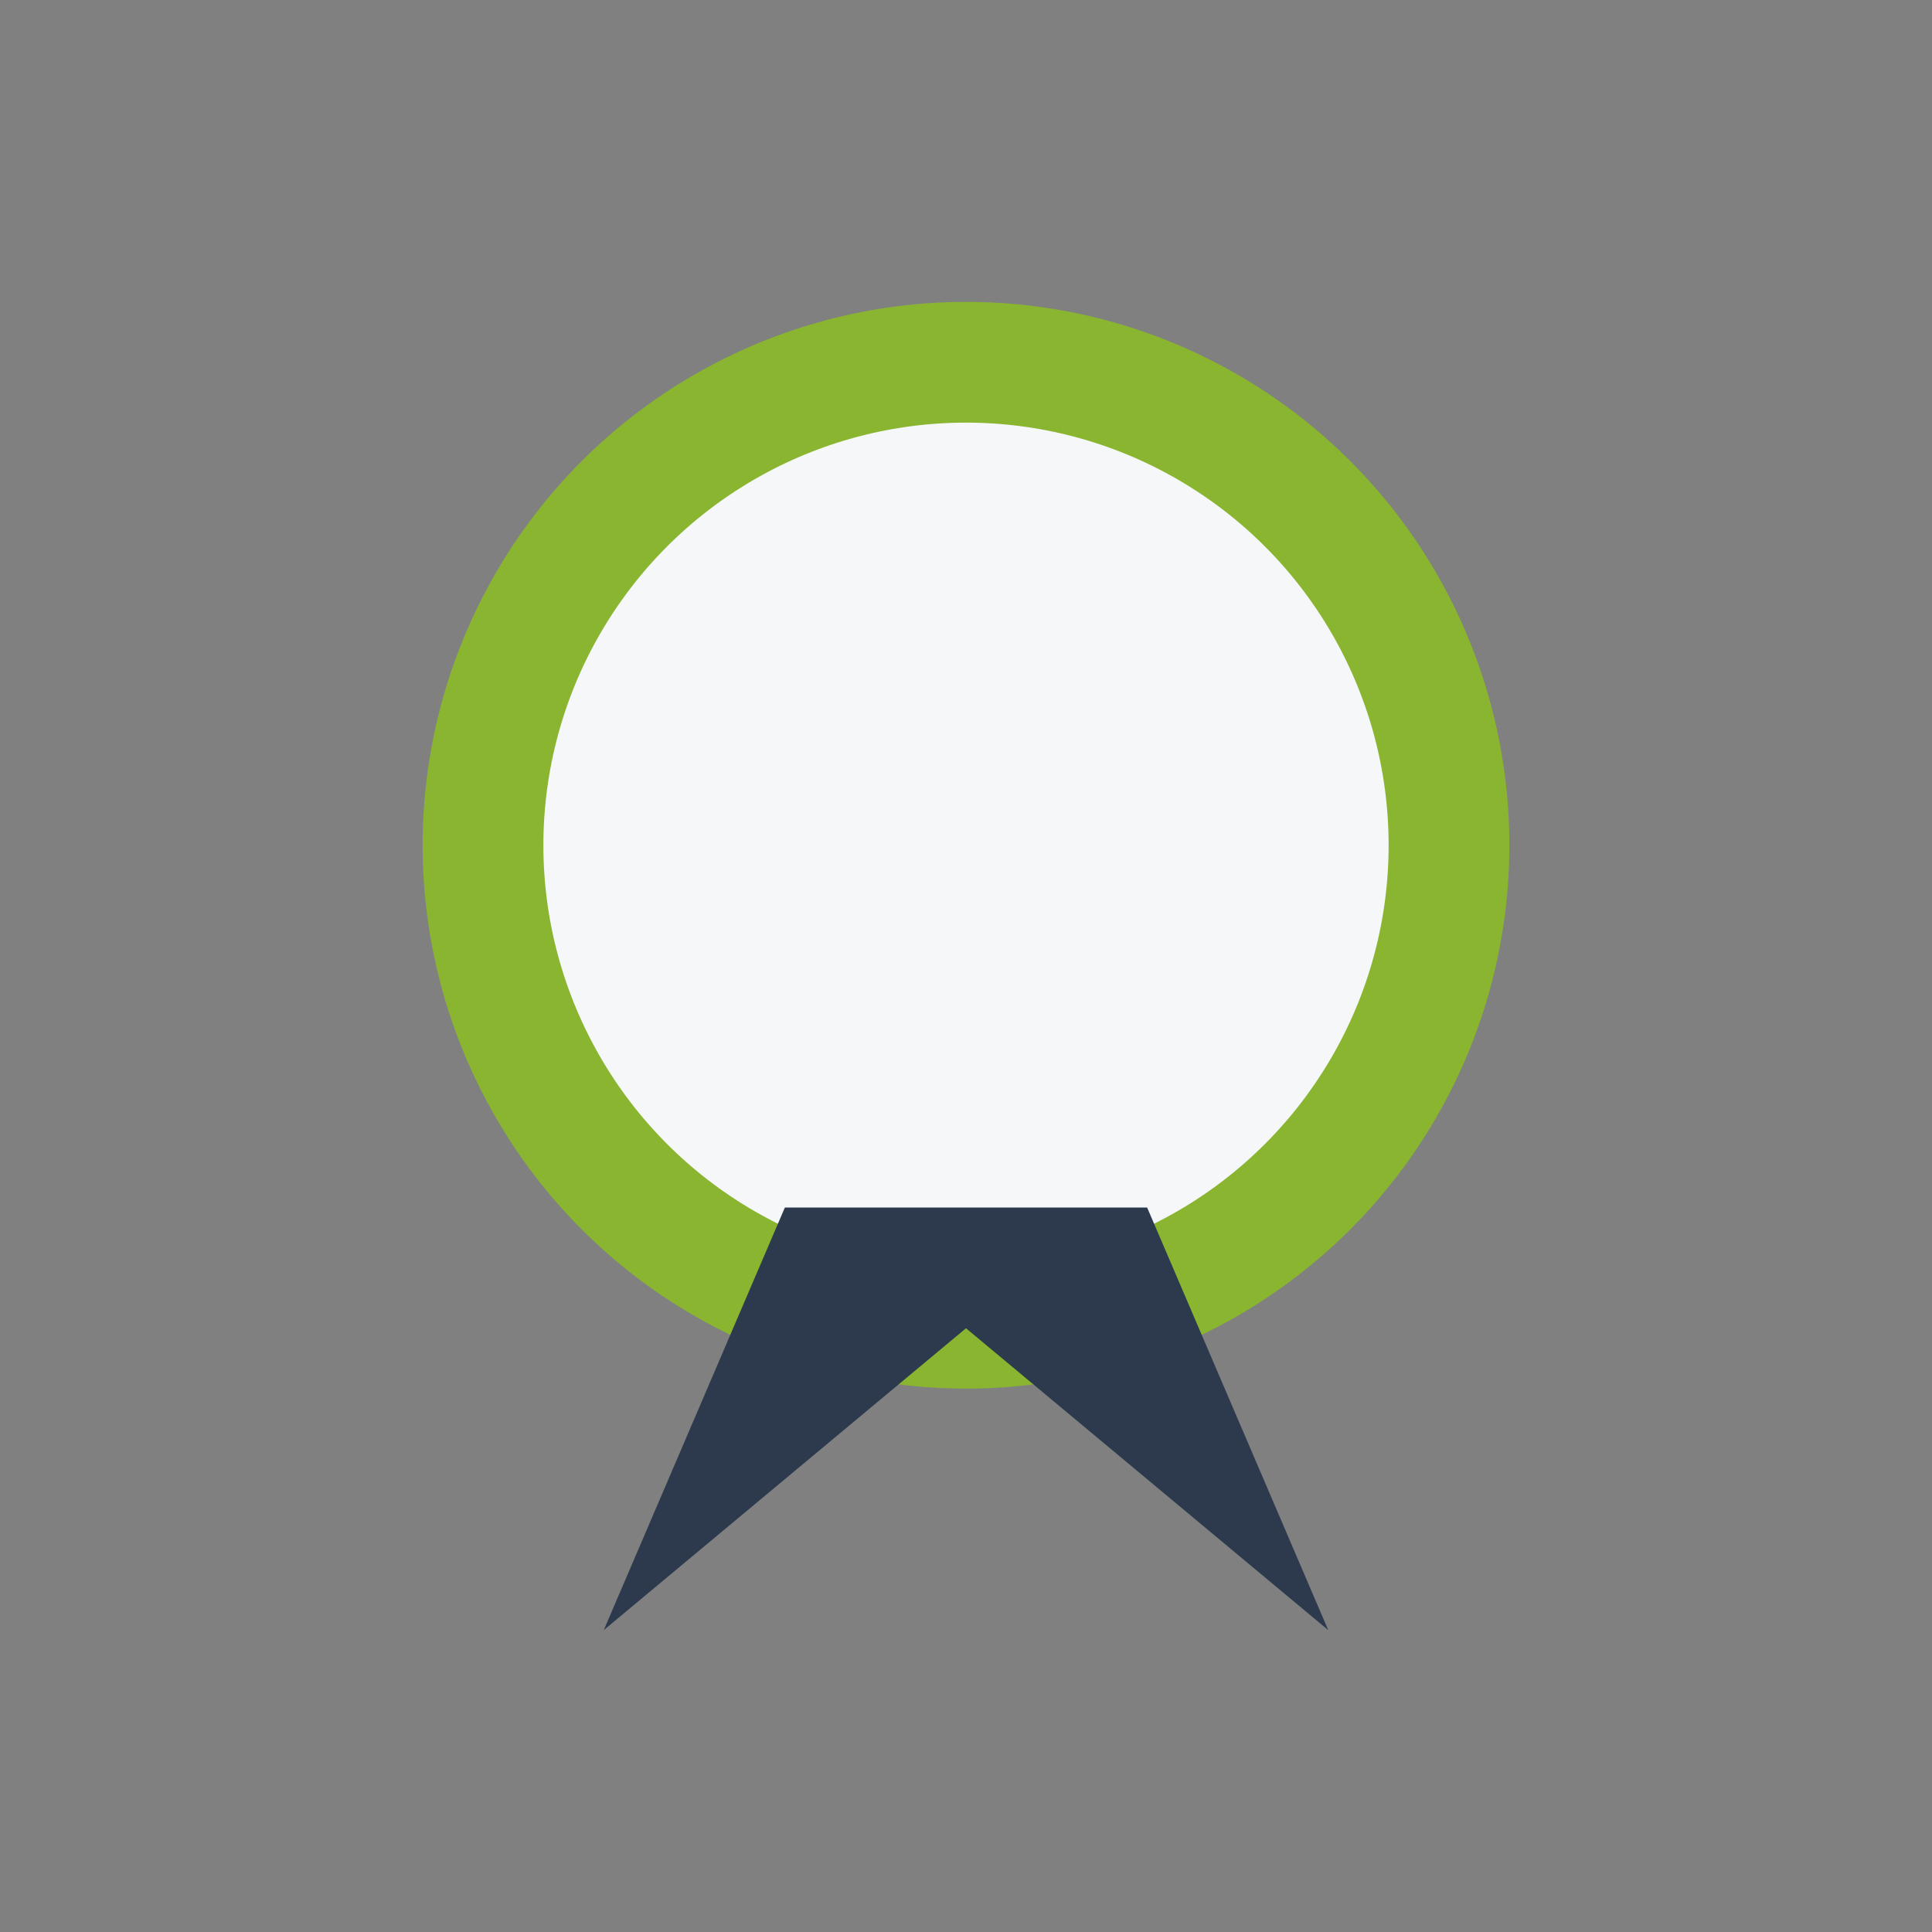 <?xml version="1.0" encoding="UTF-8"?>
<svg xmlns="http://www.w3.org/2000/svg" width="32" height="32" viewBox="0 0 32 32"><rect x="0" y="0" width="32" height="32" fill="#808080" stroke="none"/><circle cx="16" cy="14" r="8" fill="#F6F7F9" stroke="#89B530" stroke-width="2"/><path d="M10 27l6-5 6 5-3-7-6 0z" fill="#2D3A4D"/></svg>